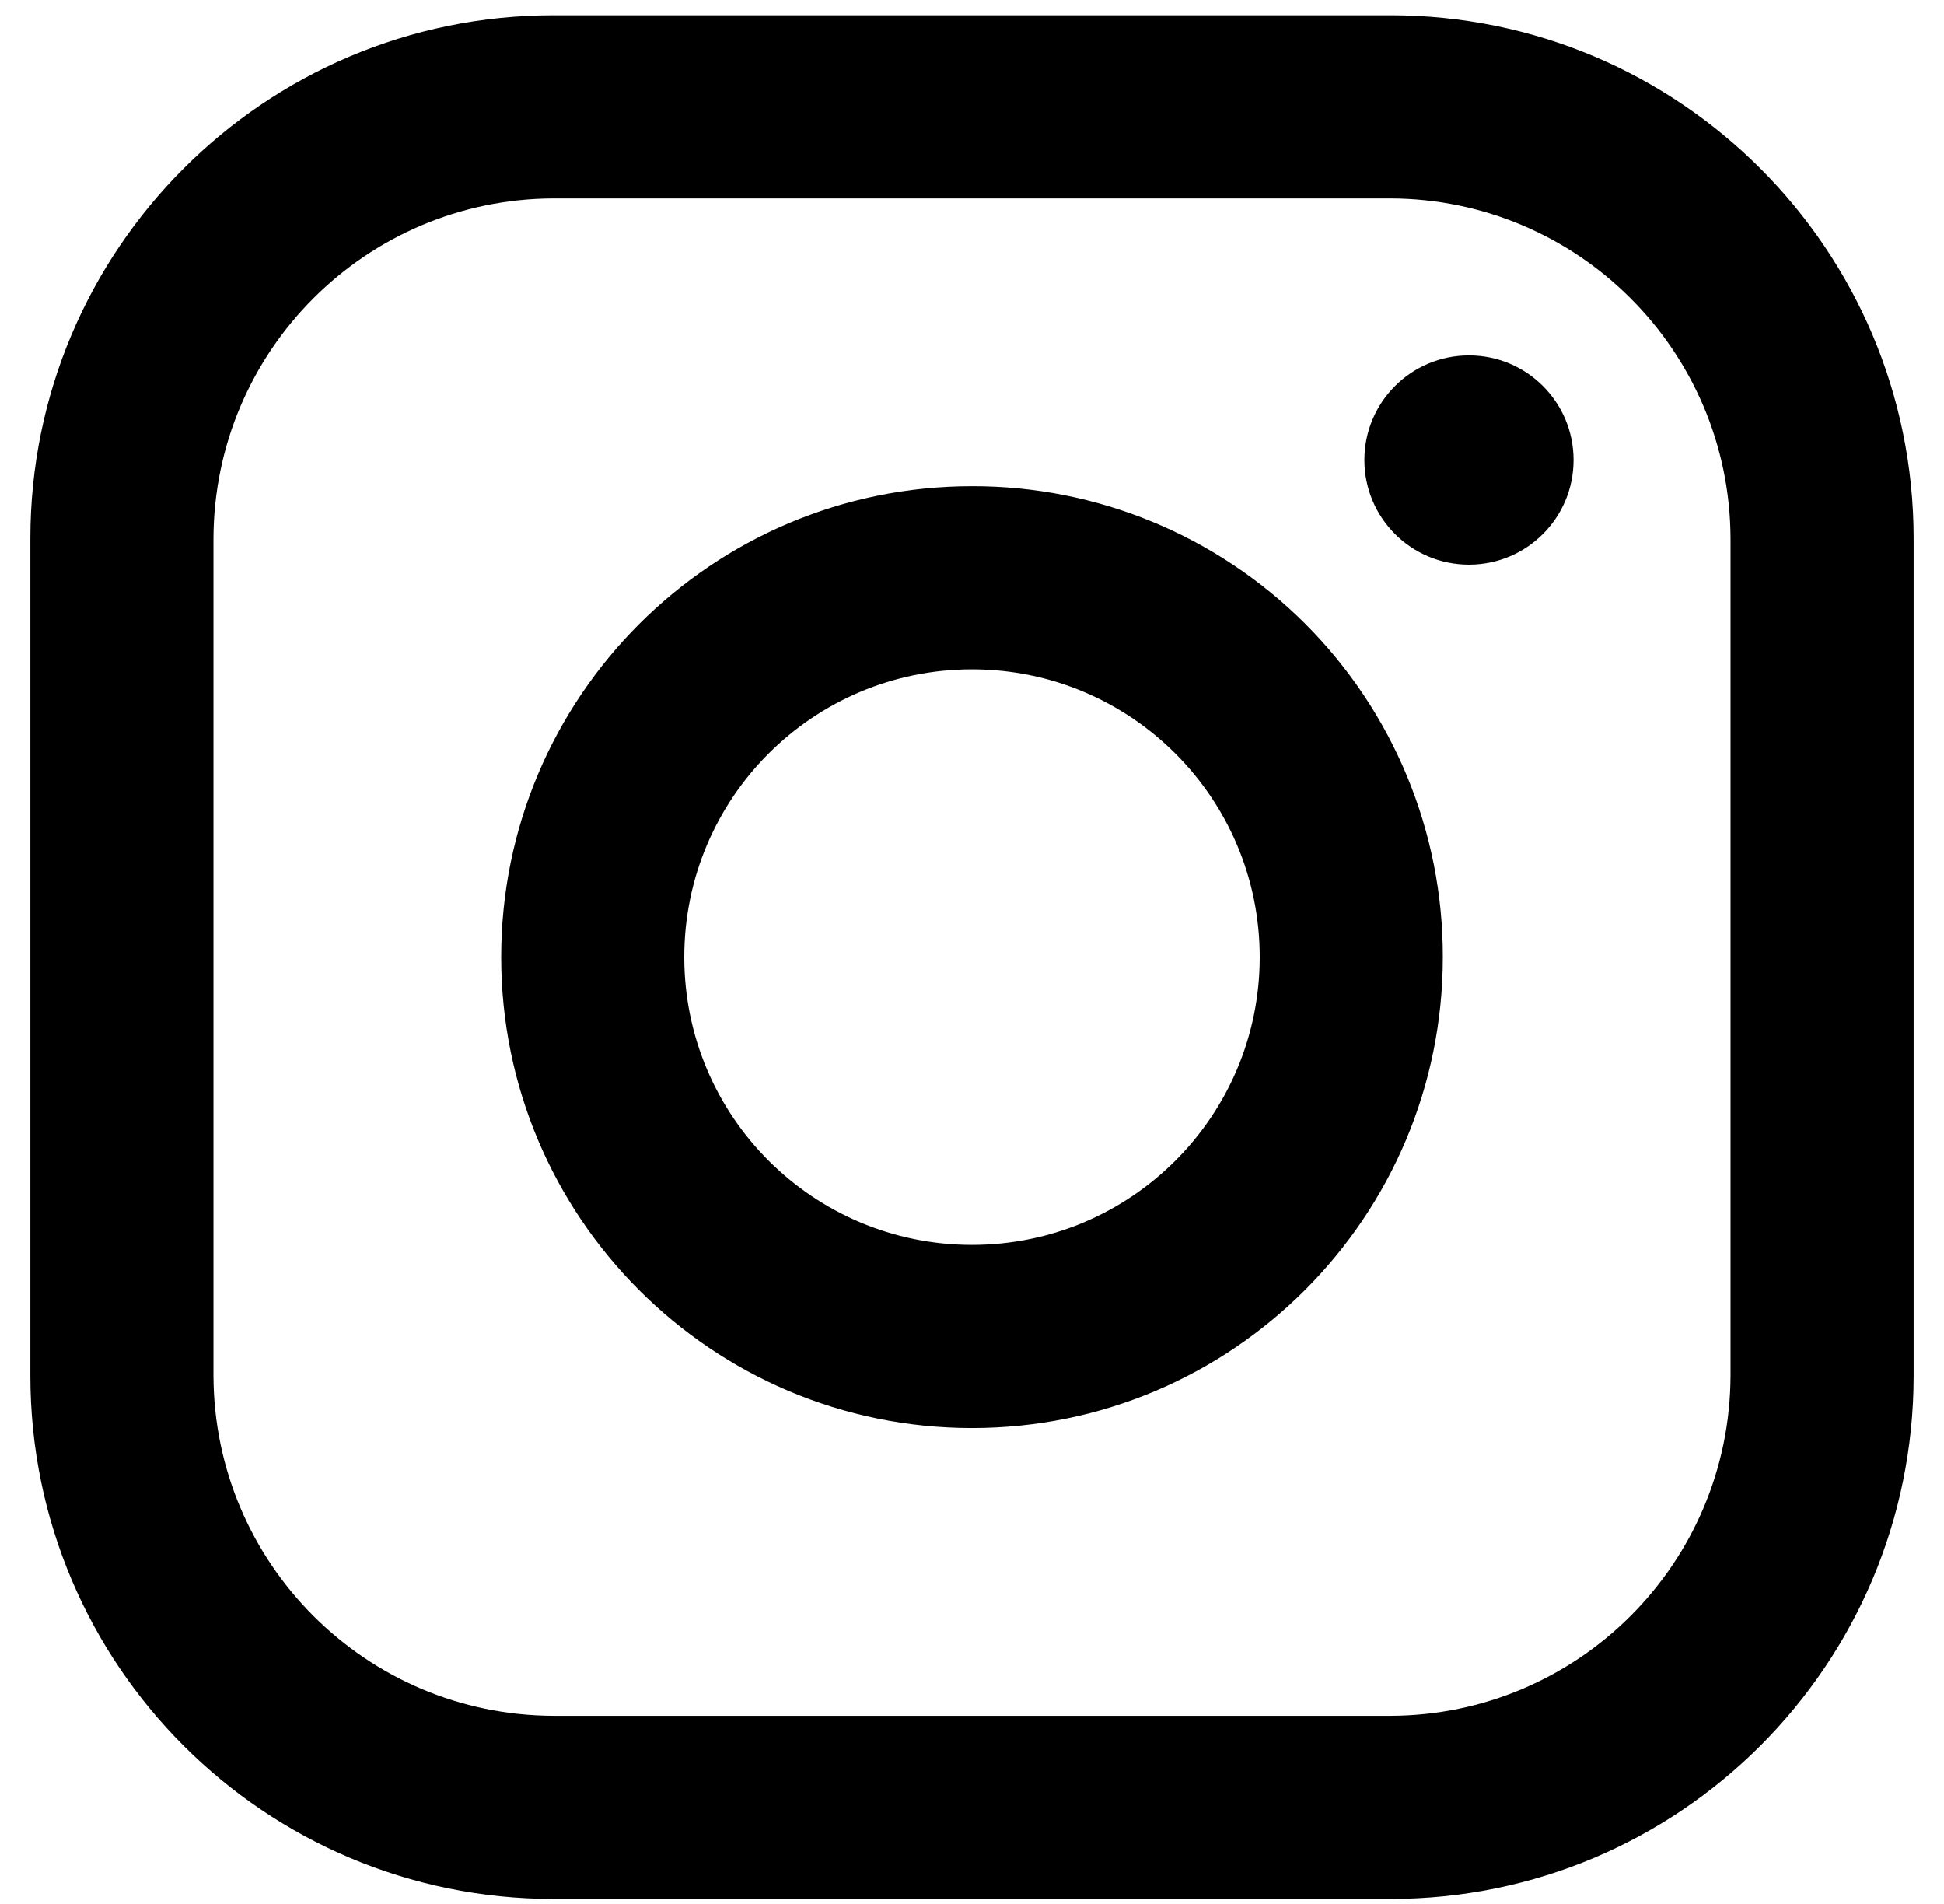 <svg width="48" height="47" viewBox="0 0 48 47" fill="none" xmlns="http://www.w3.org/2000/svg">
<path fill-rule="evenodd" clip-rule="evenodd" d="M34.333 0.377H13.667C6.533 0.377 0.75 6.16 0.75 13.294V33.96C0.75 41.094 6.533 46.877 13.667 46.877H34.333C41.467 46.877 47.25 41.094 47.25 33.96V13.294C47.25 6.16 41.467 0.377 34.333 0.377ZM42.729 33.96C42.715 38.591 38.964 42.342 34.333 42.356H13.667C9.036 42.342 5.285 38.591 5.271 33.96V13.294C5.285 8.663 9.036 4.912 13.667 4.898H34.333C38.964 4.912 42.715 8.663 42.729 13.294V33.96ZM36.271 13.939C37.698 13.939 38.854 12.783 38.854 11.356C38.854 9.929 37.698 8.773 36.271 8.773C34.844 8.773 33.688 9.929 33.688 11.356C33.688 12.783 34.844 13.939 36.271 13.939ZM24 12.002C17.58 12.002 12.375 17.207 12.375 23.627C12.375 30.047 17.58 35.252 24 35.252C30.42 35.252 35.625 30.047 35.625 23.627C35.632 20.542 34.409 17.581 32.228 15.399C30.046 13.218 27.085 11.995 24 12.002ZM16.896 23.627C16.896 27.55 20.076 30.731 24 30.731C27.924 30.731 31.104 27.55 31.104 23.627C31.104 19.703 27.924 16.523 24 16.523C20.076 16.523 16.896 19.703 16.896 23.627Z" fill="black"/>
</svg>
